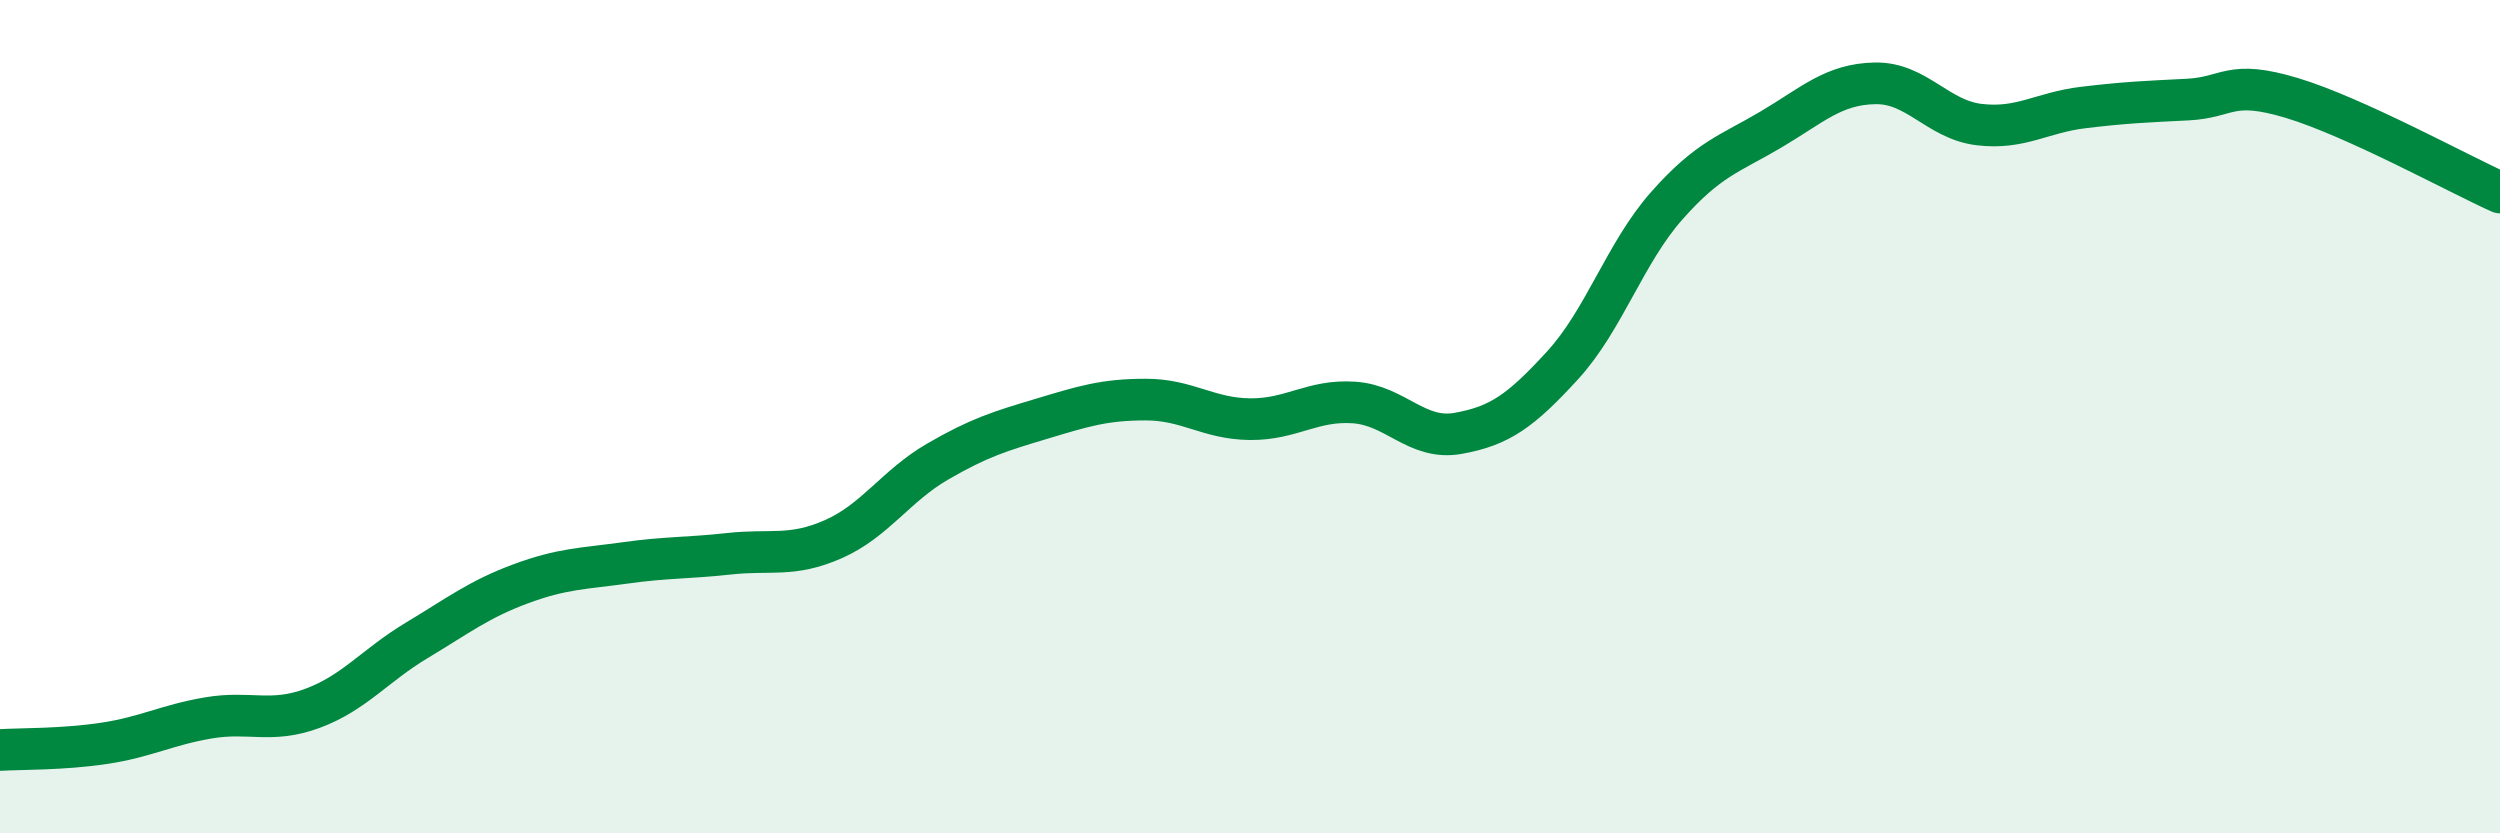 
    <svg width="60" height="20" viewBox="0 0 60 20" xmlns="http://www.w3.org/2000/svg">
      <path
        d="M 0,18 C 0.5,17.97 1.5,17.99 2.5,17.84 C 3.5,17.69 4,17.4 5,17.23 C 6,17.06 6.5,17.37 7.5,17 C 8.5,16.63 9,15.97 10,15.37 C 11,14.77 11.5,14.38 12.5,14.01 C 13.5,13.64 14,13.65 15,13.51 C 16,13.37 16.5,13.4 17.5,13.29 C 18.5,13.18 19,13.38 20,12.94 C 21,12.5 21.5,11.66 22.5,11.08 C 23.5,10.5 24,10.35 25,10.05 C 26,9.75 26.5,9.59 27.5,9.59 C 28.5,9.59 29,10.05 30,10.06 C 31,10.07 31.5,9.59 32.5,9.66 C 33.5,9.73 34,10.58 35,10.4 C 36,10.22 36.5,9.86 37.5,8.77 C 38.5,7.68 39,6.07 40,4.94 C 41,3.81 41.5,3.7 42.5,3.11 C 43.5,2.52 44,2.02 45,2 C 46,1.98 46.5,2.87 47.5,2.99 C 48.5,3.11 49,2.7 50,2.58 C 51,2.46 51.5,2.44 52.5,2.39 C 53.5,2.34 53.5,1.9 55,2.35 C 56.5,2.8 59,4.17 60,4.62L60 20L0 20Z"
        fill="#008740"
        opacity="0.1"
        stroke-linecap="round"
        stroke-linejoin="round"
      />
      <path
        d="M 0,18 C 0.5,17.97 1.5,17.99 2.5,17.84 C 3.5,17.69 4,17.4 5,17.23 C 6,17.06 6.5,17.37 7.5,17 C 8.5,16.63 9,15.97 10,15.37 C 11,14.77 11.5,14.38 12.5,14.01 C 13.5,13.64 14,13.65 15,13.51 C 16,13.37 16.5,13.4 17.5,13.29 C 18.5,13.18 19,13.38 20,12.94 C 21,12.5 21.5,11.66 22.5,11.08 C 23.5,10.5 24,10.35 25,10.05 C 26,9.75 26.5,9.59 27.5,9.59 C 28.5,9.59 29,10.05 30,10.06 C 31,10.07 31.5,9.59 32.5,9.66 C 33.5,9.73 34,10.58 35,10.4 C 36,10.22 36.5,9.86 37.5,8.77 C 38.5,7.68 39,6.07 40,4.94 C 41,3.81 41.5,3.7 42.5,3.11 C 43.5,2.52 44,2.02 45,2 C 46,1.98 46.5,2.87 47.5,2.99 C 48.5,3.11 49,2.7 50,2.58 C 51,2.46 51.5,2.44 52.5,2.39 C 53.5,2.34 53.5,1.9 55,2.35 C 56.5,2.8 59,4.17 60,4.62"
        stroke="#008740"
        stroke-width="1"
        fill="none"
        stroke-linecap="round"
        stroke-linejoin="round"
      />
    </svg>
  